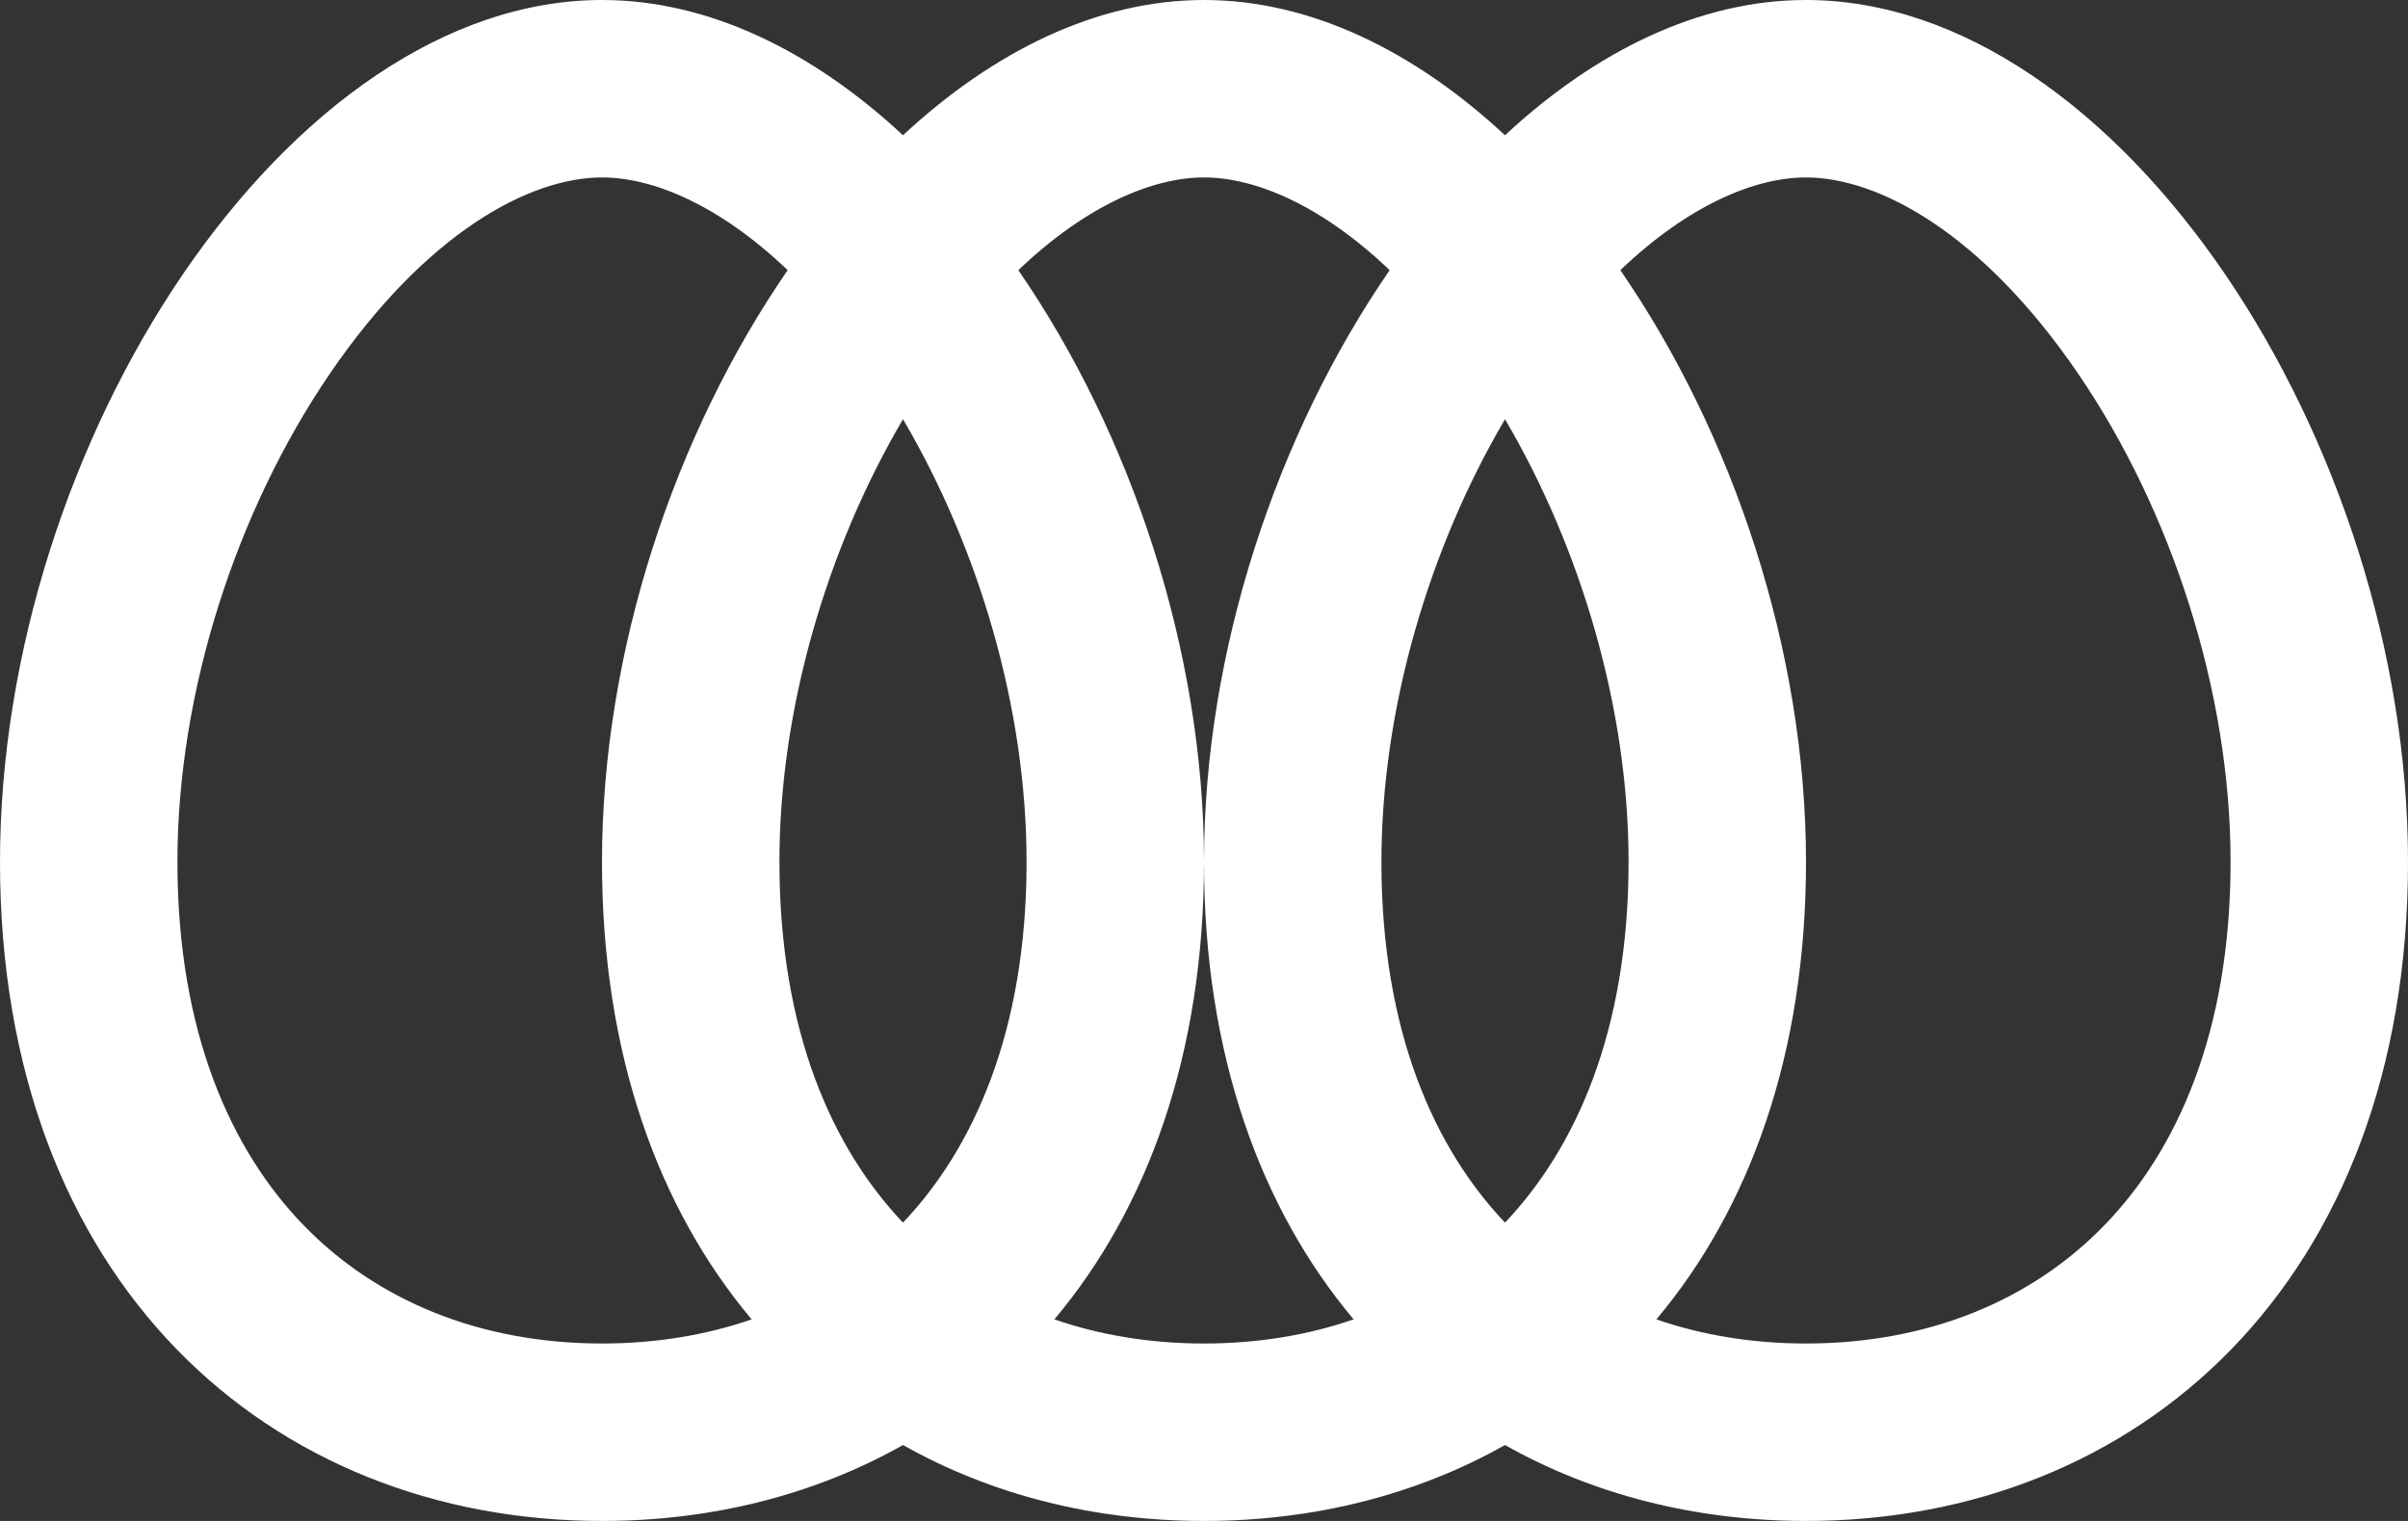 <?xml version="1.0" encoding="utf-8"?>
<svg xmlns="http://www.w3.org/2000/svg" fill="none" height="100%" overflow="visible" preserveAspectRatio="none" style="display: block;" viewBox="0 0 38 24" width="100%">
<rect x="0" y="0" width="38" height="24" fill="#333333" stroke="none"/>
<path clip-rule="evenodd" d="M9.5 24C4.253 24 0 20.227 0 13.6C0 6.973 4.553 0 9.5 0C11.184 0 12.822 0.808 14.25 2.134C15.678 0.808 17.316 0 19 0C20.684 0 22.322 0.808 23.75 2.134C25.178 0.808 26.816 0 28.5 0C33.447 0 38 6.973 38 13.6C38 20.227 33.747 24 28.5 24C26.77 24 25.147 23.59 23.75 22.802C22.353 23.59 20.73 24 19 24C17.27 24 15.647 23.59 14.25 22.802C12.853 23.59 11.23 24 9.5 24ZM5.207 5.894C6.724 3.673 8.359 2.8 9.5 2.8C10.303 2.8 11.351 3.233 12.43 4.263C10.653 6.841 9.5 10.264 9.5 13.6C9.5 16.634 10.391 19.069 11.861 20.819C11.144 21.067 10.352 21.2 9.5 21.2C7.561 21.2 5.935 20.513 4.792 19.335C3.654 18.163 2.8 16.3 2.8 13.6C2.8 10.882 3.75 8.027 5.207 5.894ZM32.793 5.894C34.25 8.027 35.2 10.882 35.2 13.6C35.2 16.3 34.346 18.163 33.208 19.335C32.065 20.513 30.439 21.2 28.5 21.2C27.648 21.2 26.856 21.067 26.139 20.819C27.609 19.069 28.5 16.634 28.5 13.6C28.5 10.264 27.346 6.841 25.57 4.263C26.649 3.233 27.697 2.8 28.5 2.8C29.641 2.8 31.276 3.673 32.793 5.894ZM19 21.2C18.148 21.2 17.356 21.067 16.639 20.819C18.109 19.069 19 16.634 19 13.6C19 10.264 17.846 6.841 16.07 4.263C17.149 3.233 18.197 2.8 19 2.8C19.803 2.8 20.851 3.233 21.93 4.263C20.154 6.841 19 10.264 19 13.6C19 16.634 19.891 19.069 21.361 20.819C20.644 21.067 19.852 21.2 19 21.2ZM16.2 13.6C16.2 16.266 15.367 18.117 14.25 19.292C13.133 18.117 12.3 16.266 12.3 13.6C12.3 11.177 13.055 8.647 14.25 6.615C15.445 8.647 16.2 11.177 16.2 13.6ZM21.8 13.6C21.8 16.266 22.633 18.117 23.75 19.292C24.867 18.117 25.7 16.266 25.7 13.6C25.7 11.177 24.945 8.647 23.75 6.615C22.555 8.647 21.8 11.177 21.8 13.6Z" fill="white" fill-rule="evenodd" id="Vector"/>
</svg>